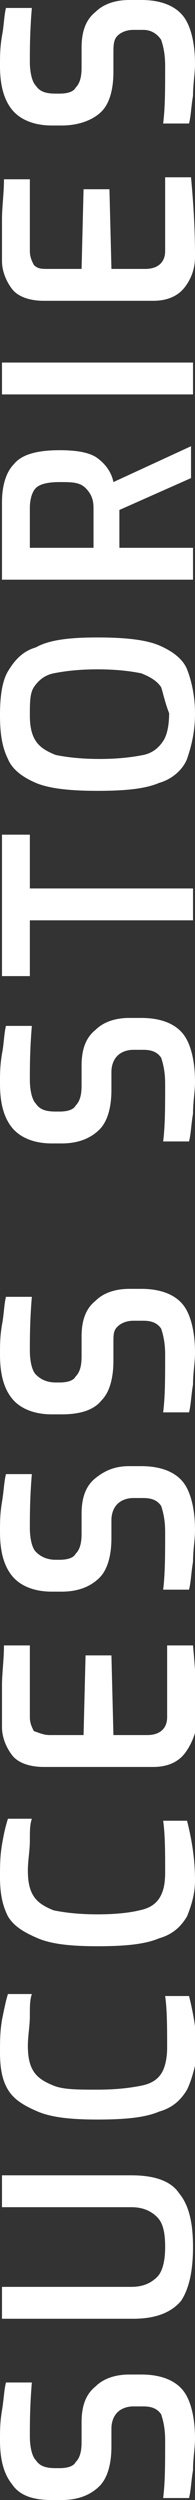 <?xml version="1.0" encoding="utf-8"?>
<!-- Generator: Adobe Illustrator 22.0.0, SVG Export Plug-In . SVG Version: 6.00 Build 0)  -->
<svg version="1.1" id="Layer_1" xmlns="http://www.w3.org/2000/svg" xmlns:xlink="http://www.w3.org/1999/xlink" x="0px" y="0px"
	 viewBox="0 0 9.8 125.5" style="enable-background:new 0 0 9.8 125.5;" xml:space="preserve">
<rect x="0" y="0" width="9.8" height="125.5" fill="#333333" stroke="none"/>
<style type="text/css">
	.st0{fill:#FFFFFF;}
</style>
<g>
	<path class="st0" d="M9.7,124c-0.1,0.6-0.1,1-0.2,1.4H8.2c0.1-0.8,0.1-1.7,0.1-2.9c0-0.6-0.1-1-0.2-1.3c-0.2-0.3-0.5-0.4-0.9-0.4
		H6.7c-0.3,0-0.6,0.1-0.8,0.3c-0.2,0.2-0.3,0.5-0.3,0.8v0.9c0,0.9-0.2,1.6-0.6,2s-1,0.7-1.9,0.7H2.6c-0.9,0-1.6-0.2-2-0.8
		c-0.4-0.5-0.6-1.2-0.6-2.2c0-0.5,0-0.9,0.1-1.5s0.1-1,0.2-1.4h1.3c-0.1,1.2-0.1,2.1-0.1,2.7c0,0.5,0.1,1,0.3,1.2
		c0.2,0.3,0.5,0.4,1,0.4H3c0.4,0,0.7-0.1,0.8-0.3c0.2-0.2,0.3-0.5,0.3-1v-1c0-0.8,0.2-1.4,0.7-1.8c0.4-0.4,1-0.6,1.7-0.6h0.6
		c1,0,1.7,0.3,2.1,0.8s0.6,1.4,0.6,2.4C9.8,122.9,9.7,123.4,9.7,124z"/>
	<path class="st0" d="M9.1,115.5c-0.5,0.6-1.3,0.9-2.4,0.9H0.1v-1.6h6.5c0.6,0,1-0.2,1.3-0.5s0.4-0.9,0.4-1.5c0-0.7-0.1-1.2-0.4-1.5
		c-0.3-0.3-0.7-0.5-1.3-0.5H0.1v-1.6h6.5c1.2,0,2,0.3,2.4,0.9c0.5,0.6,0.7,1.5,0.7,2.7S9.5,114.9,9.1,115.5z"/>
	<path class="st0" d="M9.4,104.9c-0.3,0.5-0.7,0.9-1.4,1.1c-0.7,0.3-1.7,0.4-3.1,0.4c-1.3,0-2.3-0.1-3-0.4s-1.2-0.6-1.5-1.1
		C0.1,104.4,0,103.8,0,103c0-0.5,0-1,0.1-1.6c0.1-0.5,0.2-1,0.3-1.3h1.2c-0.1,0.3-0.1,0.6-0.1,1.1c0,0.5-0.1,1-0.1,1.5
		c0,0.6,0.1,1,0.3,1.3c0.2,0.3,0.5,0.5,1,0.7s1.2,0.2,2.2,0.2s1.7-0.1,2.2-0.2c0.5-0.1,0.8-0.3,1-0.6c0.2-0.3,0.3-0.8,0.3-1.3
		c0-1,0-1.9-0.1-2.6h1.2c0.2,0.8,0.4,1.8,0.4,3C9.8,103.8,9.6,104.5,9.4,104.9z"/>
	<path class="st0" d="M9.4,96.2c-0.3,0.5-0.7,0.9-1.4,1.1c-0.7,0.3-1.7,0.4-3.1,0.4c-1.3,0-2.3-0.1-3-0.4s-1.2-0.6-1.5-1.1
		C0.1,95.6,0,95,0,94.2c0-0.5,0-1,0.1-1.6s0.2-1,0.3-1.3h1.2c-0.1,0.3-0.1,0.6-0.1,1.1c0,0.5-0.1,1-0.1,1.5c0,0.6,0.1,1,0.3,1.3
		c0.2,0.3,0.5,0.5,1,0.7c0.5,0.1,1.2,0.2,2.2,0.2S6.6,96,7,95.9c0.5-0.1,0.8-0.3,1-0.6c0.2-0.3,0.3-0.7,0.3-1.3c0-1,0-1.9-0.1-2.6
		h1.2c0.2,0.8,0.4,1.8,0.4,3C9.8,95.1,9.6,95.7,9.4,96.2z"/>
	<path class="st0" d="M9.3,88c-0.3,0.4-0.8,0.7-1.6,0.7H2.2c-0.7,0-1.3-0.2-1.6-0.6c-0.3-0.4-0.5-0.9-0.5-1.4c0-0.8,0-1.5,0-2.1
		c0-0.6,0.1-1.3,0.1-2h1.3v3.6c0,0.3,0.1,0.5,0.2,0.7C2,87,2.2,87.1,2.5,87.1h1.7l0.1-4h1.3l0.1,4h1.7c0.6,0,1-0.3,1-0.9v-3.6h1.3
		c0.1,1.1,0.2,2.4,0.2,4C9.8,87.1,9.6,87.6,9.3,88z"/>
	<path class="st0" d="M9.7,78.4c-0.1,0.6-0.1,1-0.2,1.4H8.2C8.3,79,8.3,78,8.3,76.9c0-0.6-0.1-1-0.2-1.3c-0.2-0.3-0.5-0.4-0.9-0.4
		H6.7c-0.3,0-0.6,0.1-0.8,0.3c-0.2,0.2-0.3,0.5-0.3,0.8v0.9c0,0.9-0.2,1.6-0.6,2s-1,0.7-1.9,0.7H2.6c-0.9,0-1.6-0.3-2-0.8
		S0,77.9,0,76.9c0-0.5,0-0.9,0.1-1.5s0.1-1,0.2-1.4h1.3c-0.1,1.2-0.1,2.1-0.1,2.7c0,0.5,0.1,1,0.3,1.2s0.5,0.4,1,0.4H3
		c0.4,0,0.7-0.1,0.8-0.3c0.2-0.2,0.3-0.5,0.3-1v-1c0-0.8,0.2-1.4,0.7-1.8s1-0.6,1.7-0.6h0.6c1,0,1.7,0.3,2.1,0.8s0.6,1.4,0.6,2.4
		C9.8,77.3,9.7,77.8,9.7,78.4z"/>
	<path class="st0" d="M9.7,69.5c-0.1,0.6-0.1,1-0.2,1.4H8.2c0.1-0.8,0.1-1.7,0.1-2.9c0-0.6-0.1-1-0.2-1.3c-0.2-0.3-0.5-0.4-0.9-0.4
		H6.7c-0.3,0-0.6,0.1-0.8,0.3S5.7,67,5.7,67.4v0.9c0,0.9-0.2,1.6-0.6,2C4.7,70.8,4,71,3.1,71H2.6c-0.9,0-1.6-0.3-2-0.8
		C0.2,69.7,0,69,0,68c0-0.5,0-0.9,0.1-1.5c0.1-0.5,0.1-1,0.2-1.4h1.3c-0.1,1.2-0.1,2.1-0.1,2.7c0,0.5,0.1,1,0.3,1.2s0.5,0.4,1,0.4H3
		c0.4,0,0.7-0.1,0.8-0.3c0.2-0.2,0.3-0.5,0.3-1v-1c0-0.8,0.2-1.4,0.7-1.8c0.4-0.4,1-0.6,1.7-0.6h0.6c1,0,1.7,0.3,2.1,0.8
		s0.6,1.4,0.6,2.4C9.8,68.4,9.7,68.9,9.7,69.5z"/>
	<path class="st0" d="M9.7,55.9c-0.1,0.6-0.1,1-0.2,1.4H8.2c0.1-0.8,0.1-1.7,0.1-2.9c0-0.6-0.1-1-0.2-1.3c-0.2-0.3-0.5-0.4-0.9-0.4
		H6.7c-0.3,0-0.6,0.1-0.8,0.3s-0.3,0.5-0.3,0.8v0.9c0,0.9-0.2,1.6-0.6,2s-1,0.7-1.9,0.7H2.6c-0.9,0-1.6-0.3-2-0.8S0,55.4,0,54.4
		c0-0.5,0-0.9,0.1-1.5c0.1-0.5,0.1-1,0.2-1.4h1.3c-0.1,1.2-0.1,2.1-0.1,2.7c0,0.5,0.1,1,0.3,1.2c0.2,0.3,0.5,0.4,1,0.4H3
		c0.4,0,0.7-0.1,0.8-0.3c0.2-0.2,0.3-0.5,0.3-1v-1c0-0.8,0.2-1.4,0.7-1.8c0.4-0.4,1-0.6,1.7-0.6h0.6c1,0,1.7,0.3,2.1,0.8
		s0.6,1.4,0.6,2.4C9.8,54.8,9.7,55.3,9.7,55.9z"/>
	<path class="st0" d="M1.5,46.2v2.8H0.1v-7.1h1.4v2.7h8.2v1.6H1.5z"/>
	<path class="st0" d="M9.4,38.1c-0.2,0.5-0.7,1-1.4,1.2c-0.7,0.3-1.7,0.4-3.1,0.4c-1.3,0-2.4-0.1-3.1-0.4c-0.7-0.3-1.2-0.7-1.4-1.2
		C0.1,37.5,0,36.8,0,35.9c0-0.9,0.1-1.7,0.4-2.2c0.3-0.5,0.7-1,1.4-1.2C2.5,32.1,3.6,32,4.9,32c1.3,0,2.4,0.1,3.1,0.4
		c0.7,0.3,1.2,0.7,1.4,1.2c0.2,0.5,0.4,1.3,0.4,2.2C9.8,36.8,9.6,37.5,9.4,38.1z M8.1,34.5c-0.2-0.3-0.5-0.5-1-0.7
		c-0.5-0.1-1.2-0.2-2.2-0.2c-1,0-1.7,0.1-2.2,0.2c-0.5,0.1-0.8,0.4-1,0.7c-0.2,0.3-0.2,0.8-0.2,1.4c0,0.6,0.1,1,0.3,1.3
		c0.2,0.3,0.5,0.5,1,0.7c0.5,0.1,1.2,0.2,2.2,0.2c1,0,1.7-0.1,2.2-0.2c0.5-0.1,0.8-0.4,1-0.7c0.2-0.3,0.3-0.8,0.3-1.4
		C8.3,35.3,8.2,34.8,8.1,34.5z"/>
	<path class="st0" d="M0.1,29.1v-3.9c0-0.8,0.2-1.5,0.6-1.9c0.4-0.5,1.2-0.7,2.3-0.7c0.8,0,1.5,0.1,1.9,0.4c0.4,0.3,0.7,0.7,0.8,1.2
		l3.9-1.8V24L6,25.6c0,0.5,0,1.2,0,1.9h3.7v1.6H0.1z M4.7,25.5c0-0.4-0.1-0.7-0.4-1s-0.7-0.3-1.3-0.3c-0.6,0-1,0.1-1.2,0.3
		s-0.3,0.6-0.3,1v2h3.2V25.5z"/>
	<path class="st0" d="M0.1,19.8v-1.6h9.6v1.6H0.1z"/>
	<path class="st0" d="M9.3,14.4c-0.3,0.4-0.8,0.7-1.6,0.7H2.2c-0.7,0-1.3-0.2-1.6-0.6c-0.3-0.4-0.5-0.9-0.5-1.4c0-0.8,0-1.5,0-2.1
		c0-0.6,0.1-1.3,0.1-2h1.3v3.6c0,0.3,0.1,0.5,0.2,0.7c0.2,0.2,0.4,0.2,0.7,0.2h1.7l0.1-4h1.3l0.1,4h1.7c0.6,0,1-0.3,1-0.9V8.9h1.3
		c0.1,1.1,0.2,2.4,0.2,4C9.8,13.5,9.6,14,9.3,14.4z"/>
	<path class="st0" d="M9.7,4.8c-0.1,0.6-0.1,1-0.2,1.4H8.2c0.1-0.8,0.1-1.7,0.1-2.9c0-0.6-0.1-1-0.2-1.3C7.9,1.7,7.6,1.5,7.2,1.5
		H6.7c-0.3,0-0.6,0.1-0.8,0.3S5.7,2.3,5.7,2.7v0.9c0,0.9-0.2,1.6-0.6,2S4,6.3,3.1,6.3H2.6c-0.9,0-1.6-0.3-2-0.8S0,4.3,0,3.3
		c0-0.5,0-0.9,0.1-1.5c0.1-0.5,0.1-1,0.2-1.4h1.3C1.5,1.6,1.5,2.5,1.5,3.1c0,0.5,0.1,1,0.3,1.2c0.2,0.3,0.5,0.4,1,0.4H3
		c0.4,0,0.7-0.1,0.8-0.3c0.2-0.2,0.3-0.5,0.3-1v-1c0-0.8,0.2-1.4,0.7-1.8C5.2,0.2,5.8,0,6.5,0h0.6c1,0,1.7,0.3,2.1,0.8
		s0.6,1.4,0.6,2.4C9.8,3.7,9.7,4.2,9.7,4.8z"/>
</g>
</svg>
